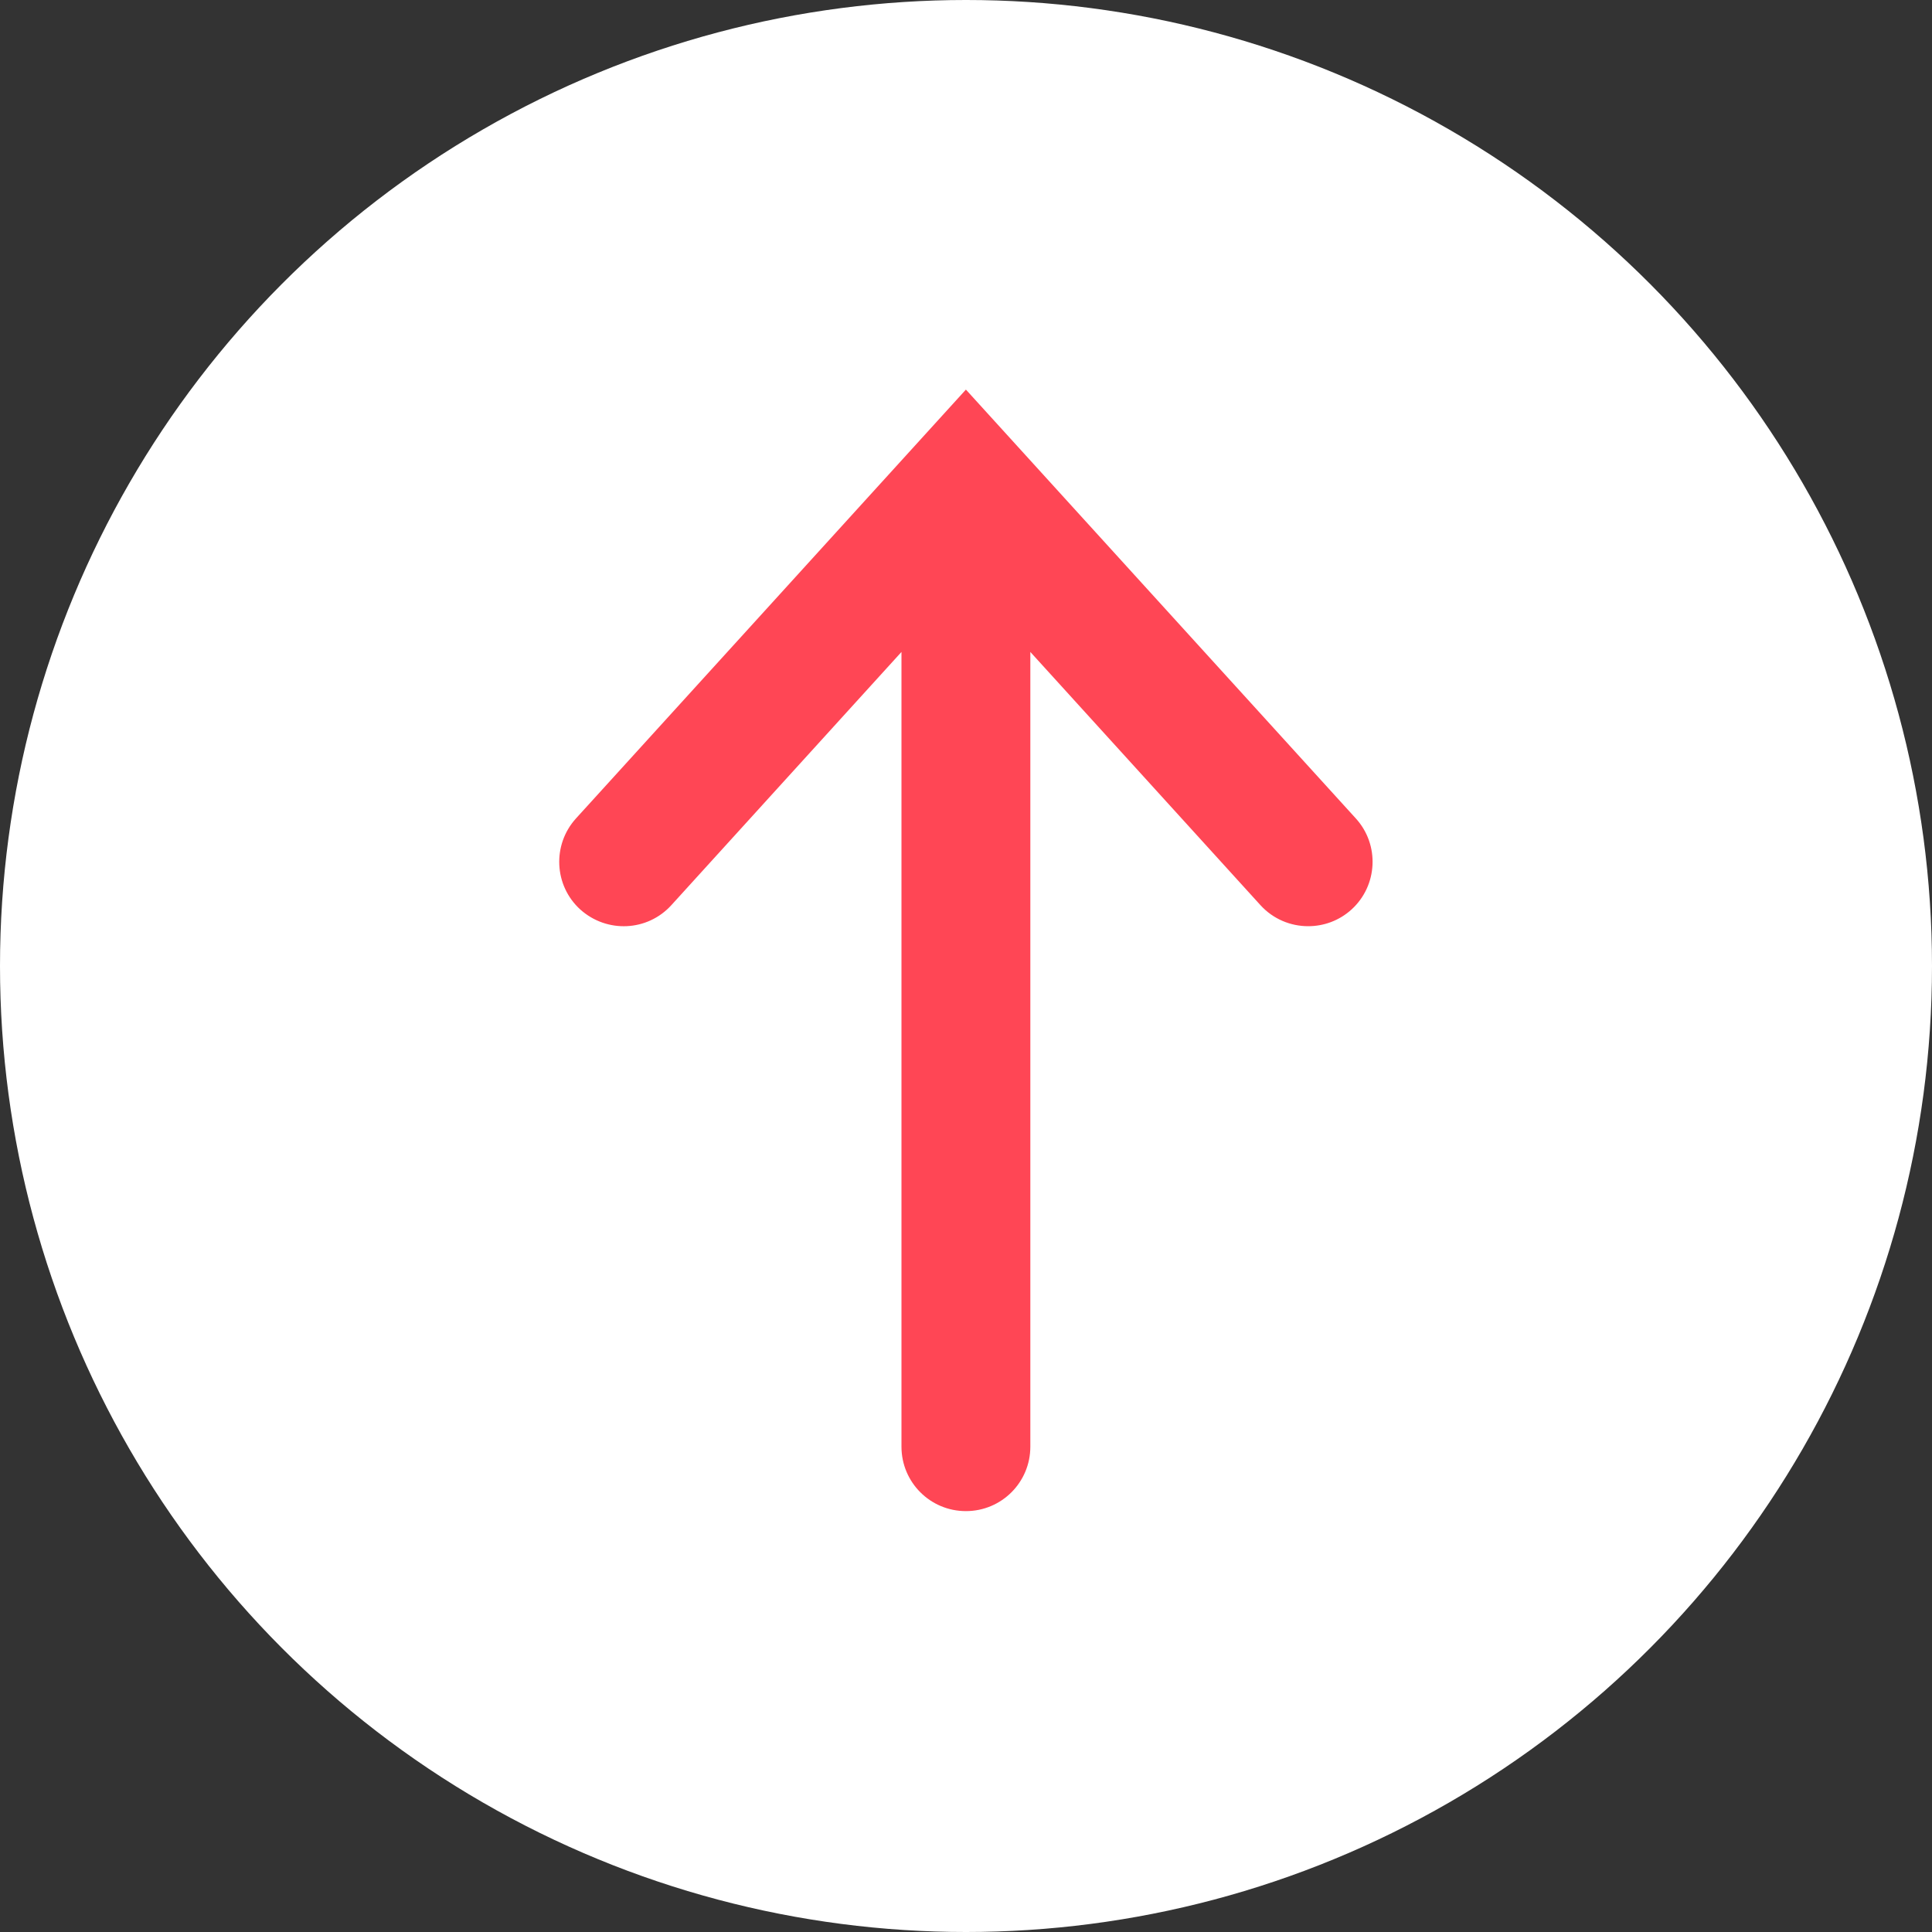 <?xml version="1.0" encoding="UTF-8"?><svg id="_レイヤー_2" xmlns="http://www.w3.org/2000/svg" width="20" height="20" viewBox="0 0 20 20"><rect x="0" y="0" width="20" height="20" fill="#333333" stroke="none"/><g id="layout"><circle cx="10" cy="10" r="10" style="fill:#fff;"/><path d="m13.991,9.415c-.128.116-.288.173-.449.173-.181,0-.362-.073-.494-.218l-2.382-2.621v8.227c0,.369-.298.667-.667.667s-.667-.298-.667-.667V6.749l-2.382,2.621c-.248.273-.668.292-.943.045-.272-.247-.292-.669-.045-.942l4.037-4.44,4.037,4.44c.247.272.227.694-.045.942Z" style="fill:#ff4655;"/></g></svg>